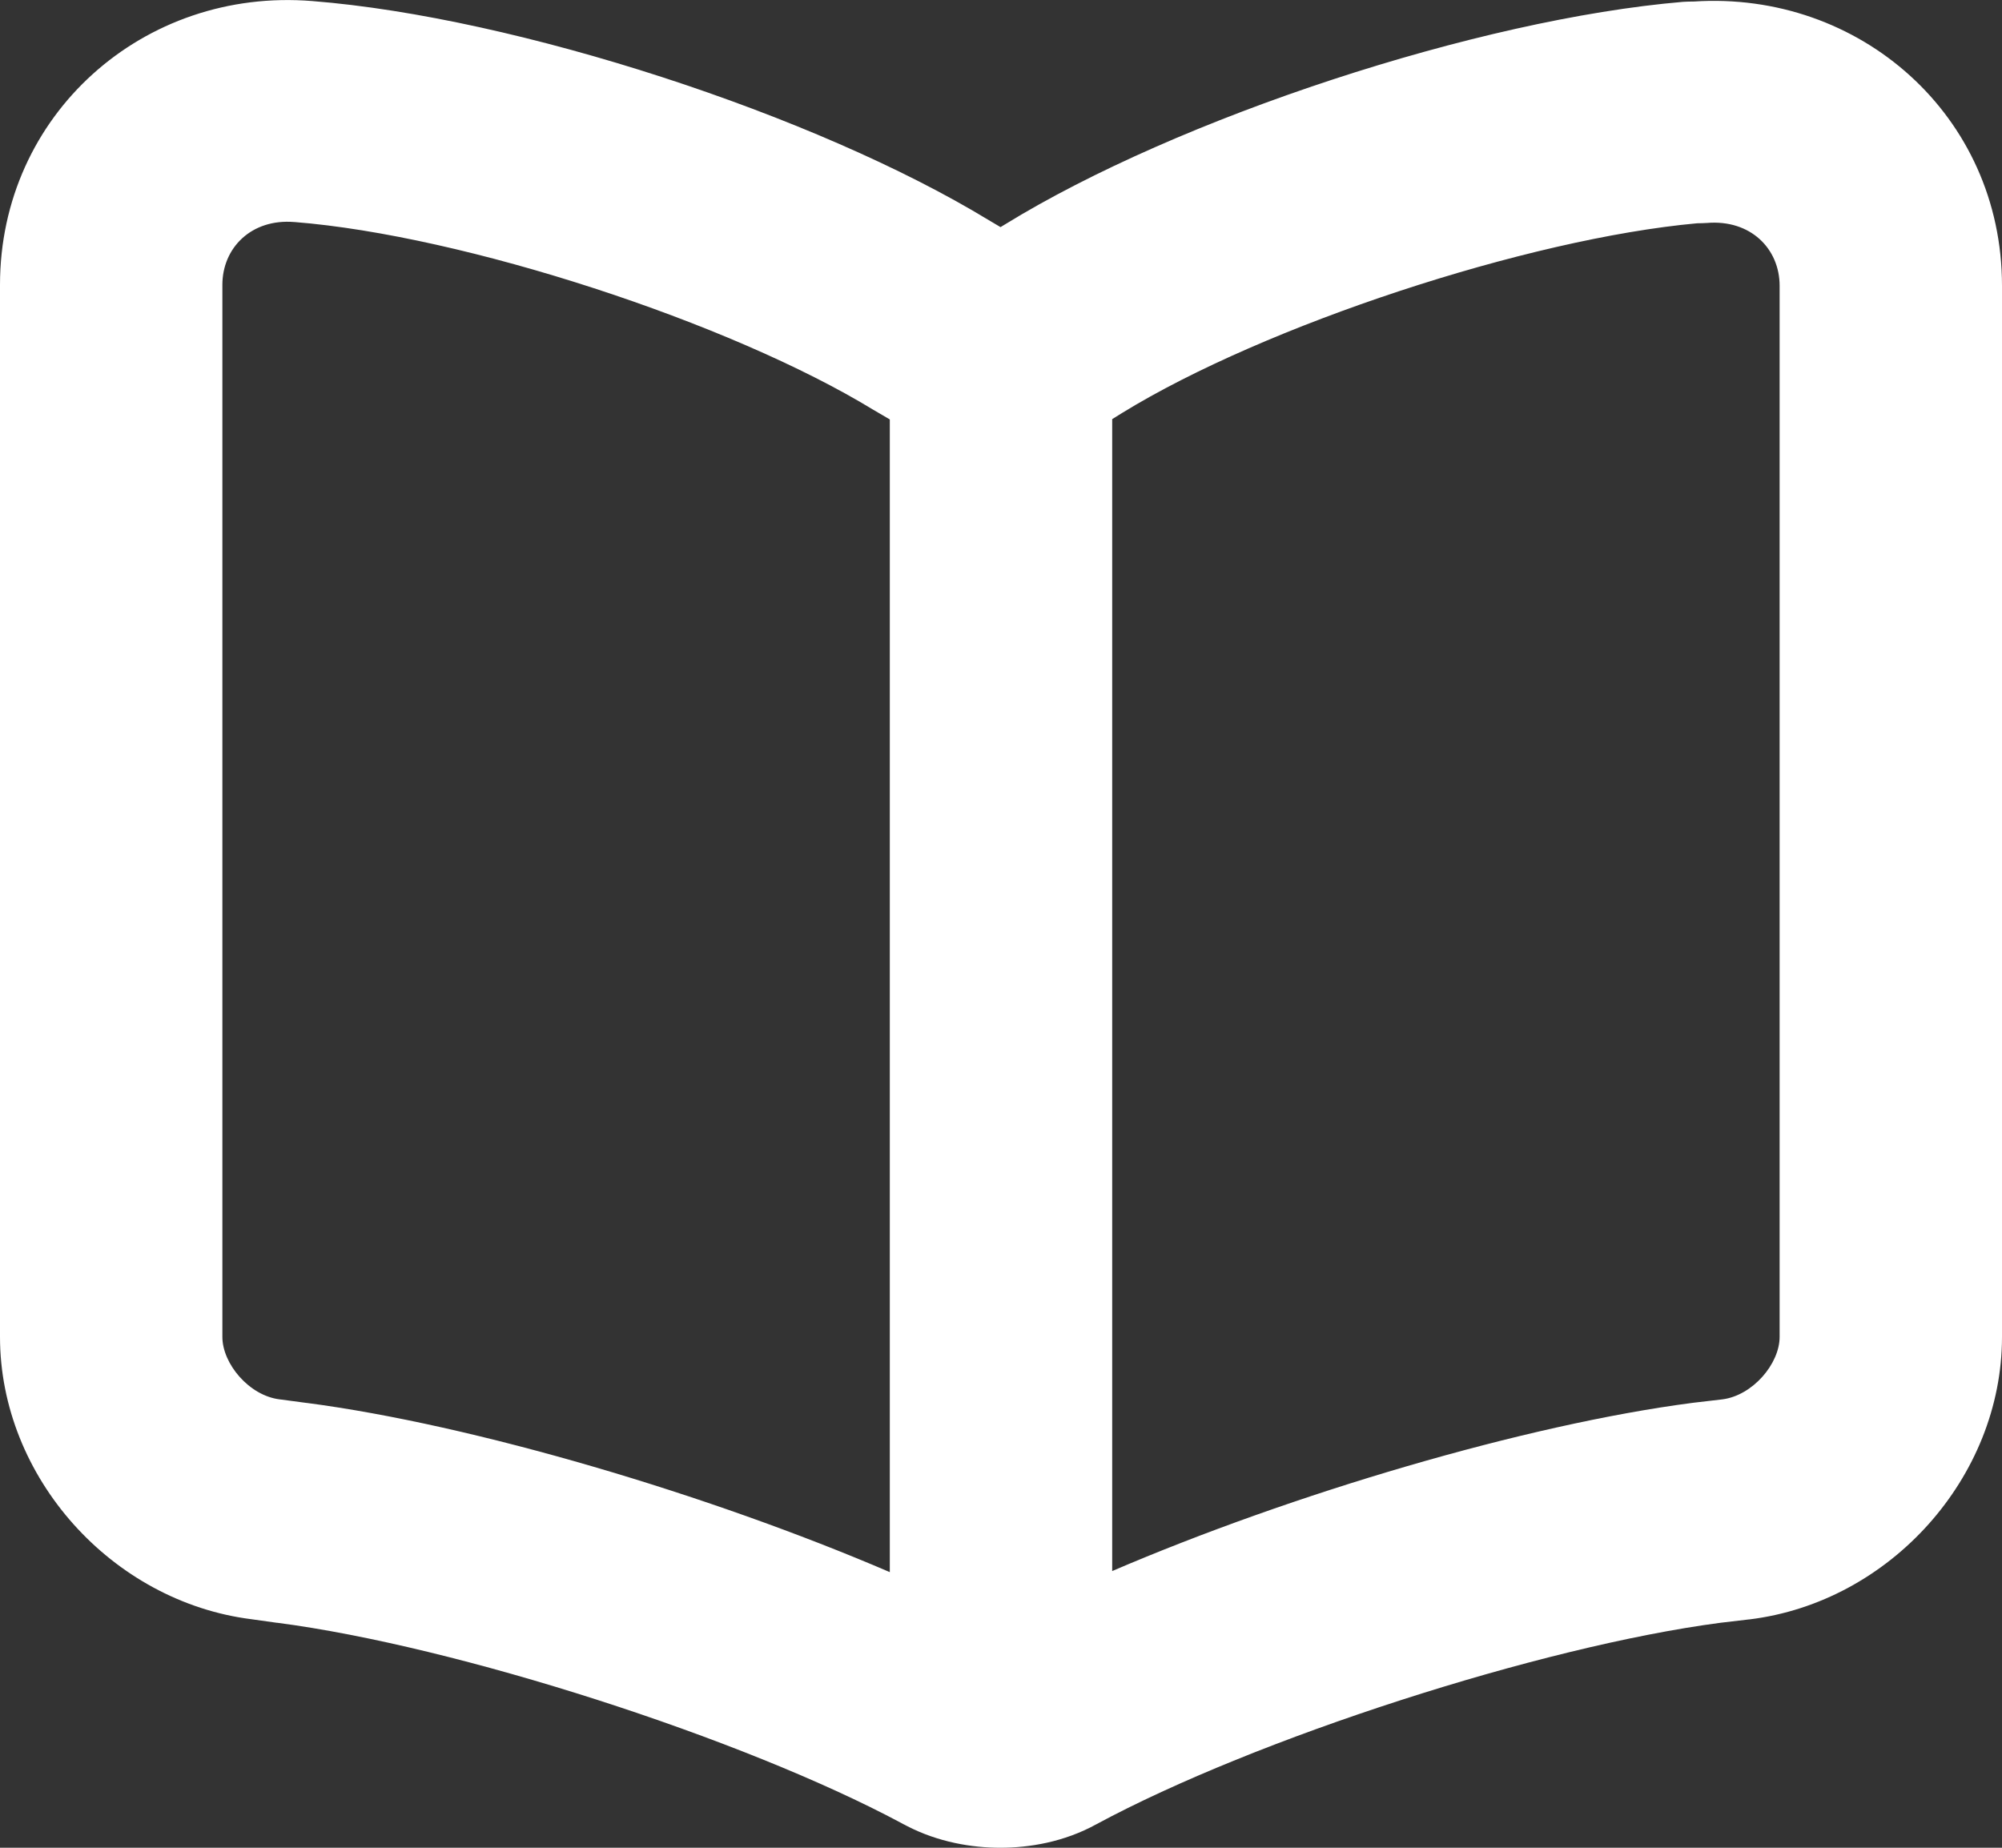 <svg width="13" height="12" viewBox="0 0 13 12" fill="none" xmlns="http://www.w3.org/2000/svg">
<rect x="0" y="0" width="13" height="12" fill="#333333" stroke="none"/>
<path fill-rule="evenodd" clip-rule="evenodd" d="M2.029 0.007C3.354 0.112 5.296 0.745 6.421 1.43L6.497 1.475L6.525 1.458C7.65 0.765 9.603 0.124 10.929 0.012C10.949 0.011 10.969 0.01 10.989 0.01H10.998C12.074 -0.061 13 0.749 13 1.856V8.682C13 9.594 12.273 10.405 11.36 10.517L11.358 10.517L11.171 10.539C10.001 10.693 8.151 11.291 7.12 11.847C6.91 11.963 6.683 12 6.496 12C6.312 12 6.092 11.964 5.888 11.858L5.875 11.851C5.868 11.848 5.86 11.844 5.852 11.839C4.82 11.287 2.968 10.691 1.801 10.539L1.798 10.539L1.634 10.516C0.725 10.402 0 9.592 0 8.682V1.85C0 0.745 0.932 -0.083 2.029 0.007ZM7.222 10.203C8.393 9.7 9.908 9.252 10.988 9.111L10.996 9.11L11.184 9.088C11.185 9.088 11.184 9.088 11.184 9.088C11.381 9.063 11.556 8.857 11.556 8.682V1.856C11.556 1.616 11.368 1.424 11.083 1.448C11.064 1.449 11.044 1.45 11.024 1.45H11.021C9.92 1.55 8.212 2.113 7.288 2.681L7.222 2.722V10.203ZM5.778 2.724V10.21C4.605 9.706 3.076 9.253 1.991 9.111C1.99 9.111 1.99 9.111 1.989 9.111L1.824 9.089L1.816 9.088C1.618 9.064 1.444 8.857 1.444 8.682V1.85C1.444 1.609 1.633 1.419 1.911 1.442L1.913 1.442C3.012 1.529 4.74 2.093 5.672 2.662L5.778 2.724Z" fill="white"/>
</svg>
